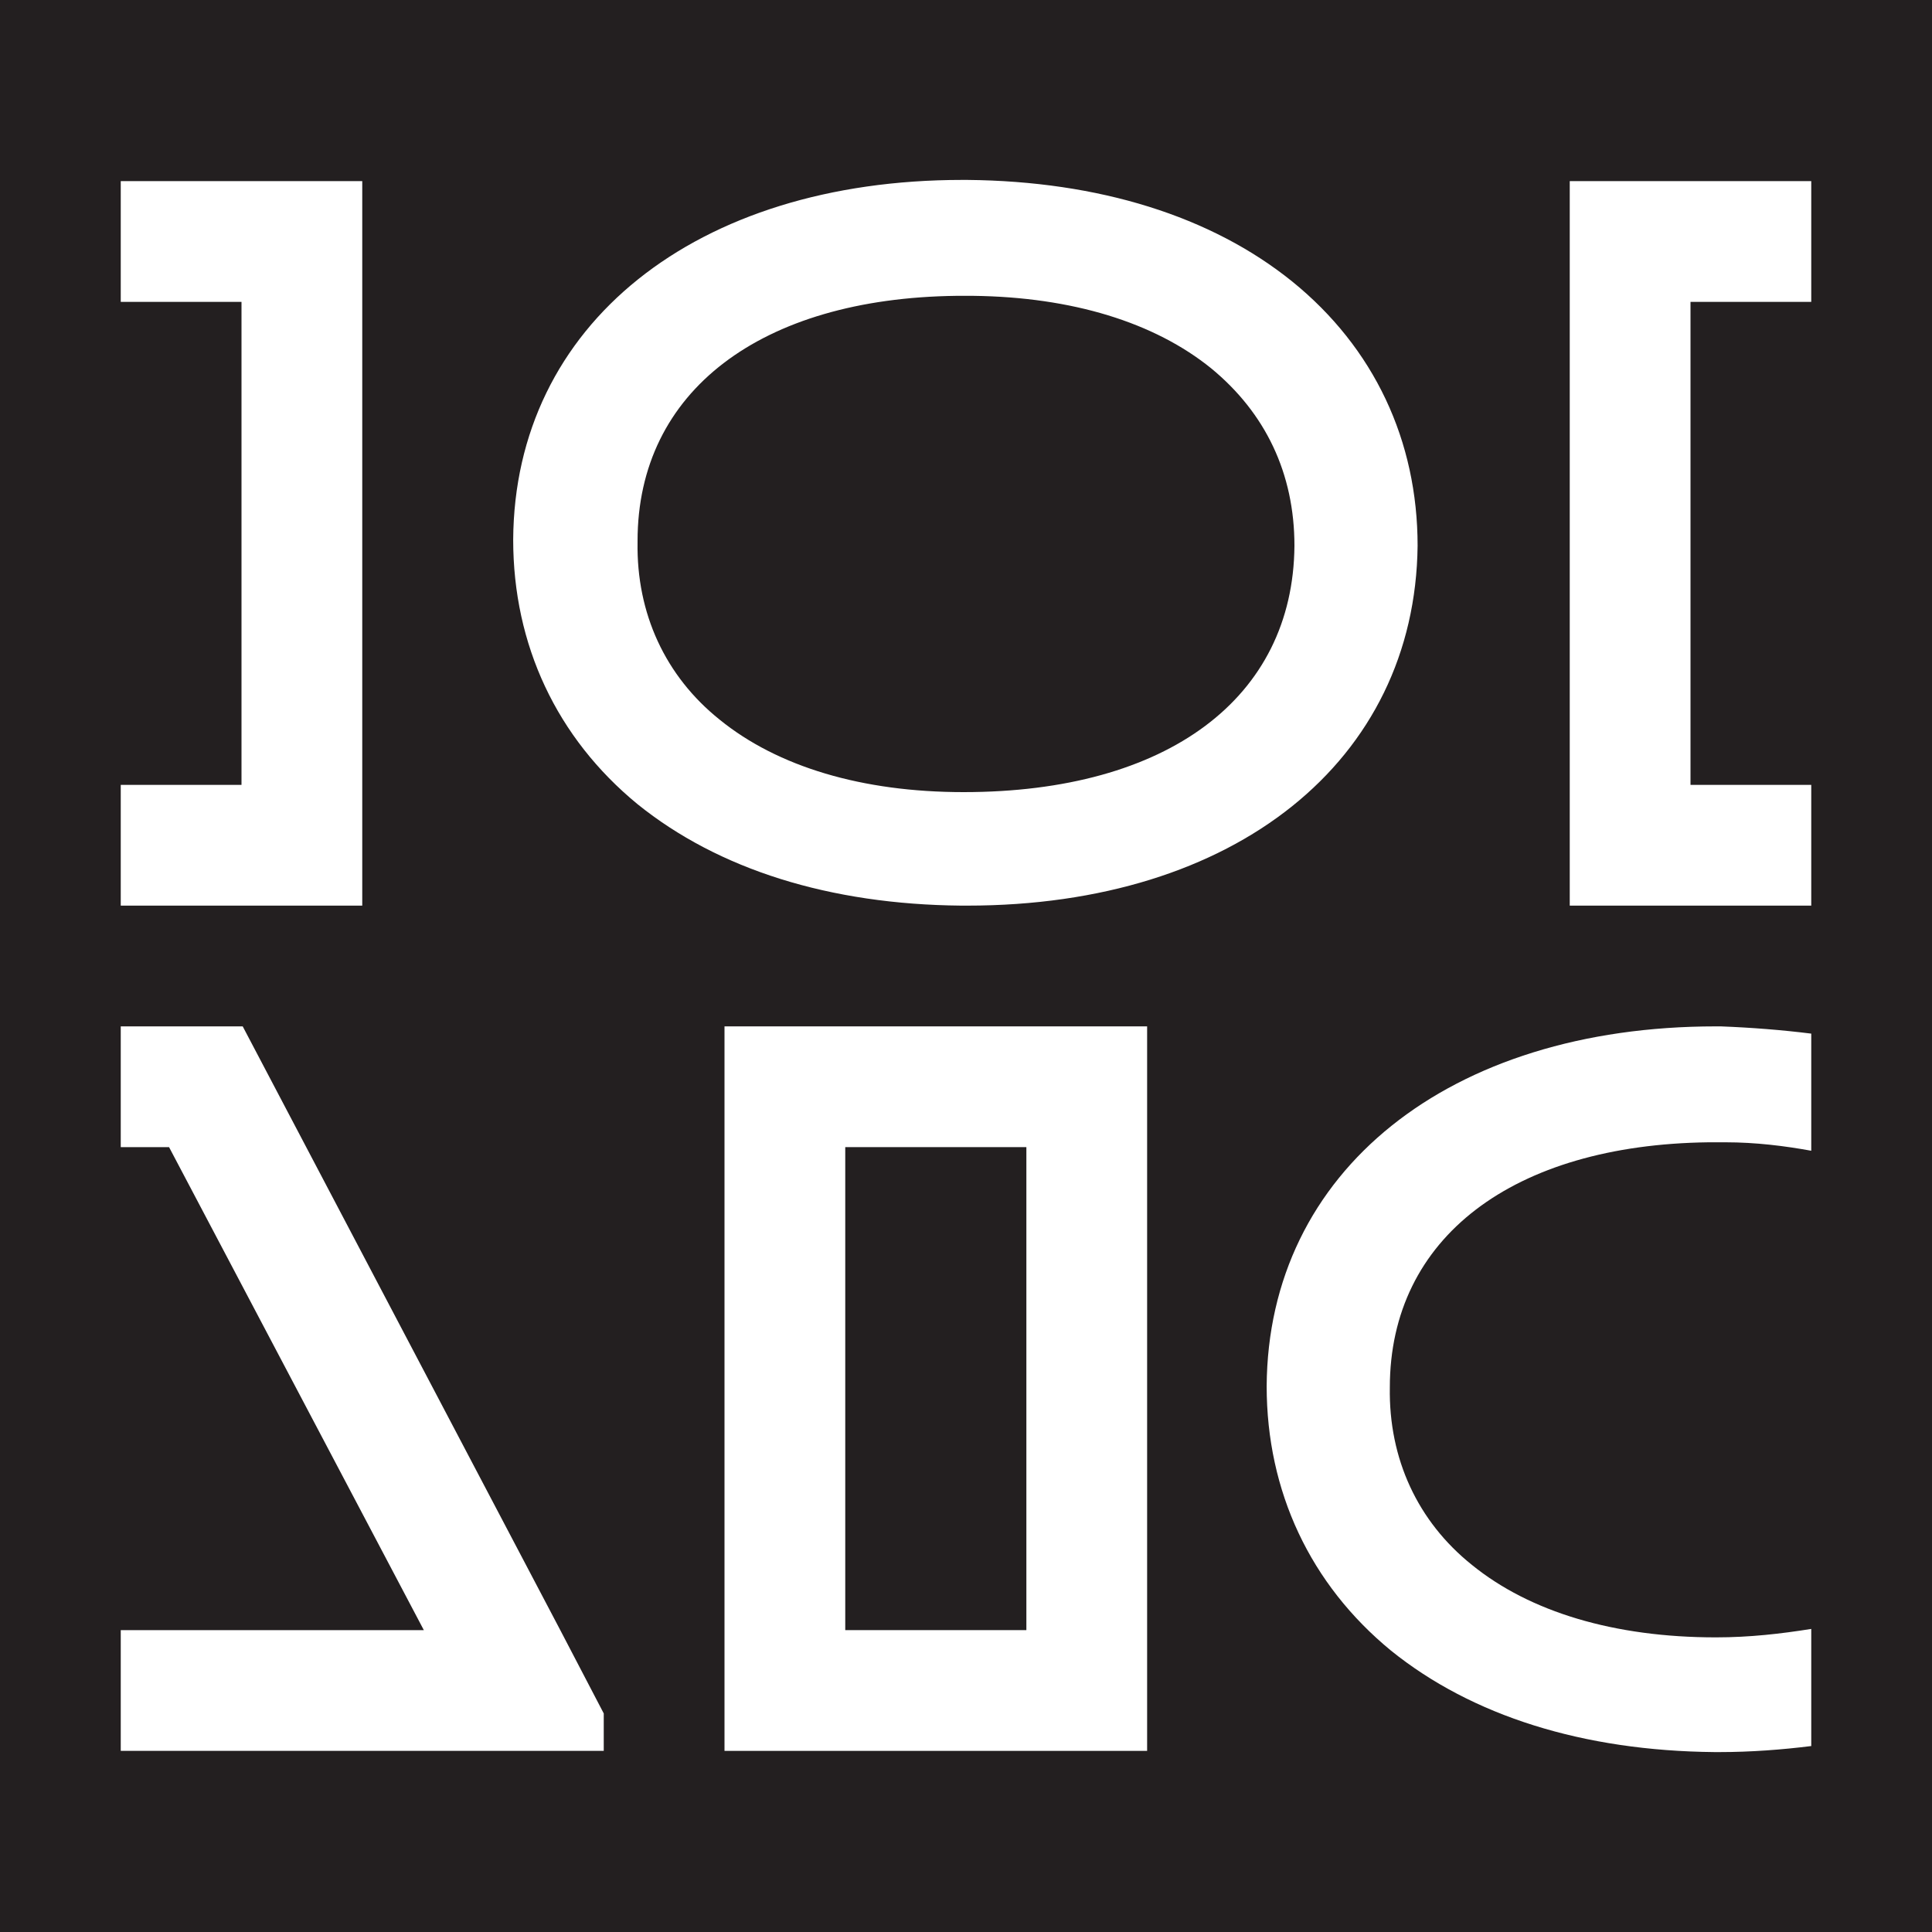 <?xml version="1.0" encoding="UTF-8"?><svg id="Layer_2" xmlns="http://www.w3.org/2000/svg" viewBox="0 0 16 16"><defs><style>.cls-1{fill:#fff;}.cls-1,.cls-2{stroke-width:0px;}.cls-2{fill:#231f20;}</style></defs><g id="Layer_1-2"><rect class="cls-2" width="16" height="16"/><path class="cls-1" d="M8.01,7.5c2.22,0,3.71-1.2,3.73-2.98,0-.87-.36-1.64-1.04-2.19-.67-.54-1.6-.83-2.69-.84h-.04c-2.21,0-3.71,1.2-3.72,2.98,0,.87.36,1.64,1.03,2.19.67.54,1.59.83,2.68.84h.04ZM5.28,4.48c0-1.24,1.02-2.01,2.64-2.03h.14c.82.01,1.5.22,1.97.6.45.37.69.87.69,1.47-.01,1.26-1.05,2.04-2.74,2.04-.84,0-1.54-.21-2.02-.6-.45-.36-.69-.88-.68-1.47Z"/><polygon class="cls-1" points="15 2.5 15 1.5 13 1.5 13 2 13 2.5 13 6.5 13 7 13 7.5 15 7.5 15 6.5 14 6.5 14 2.5 15 2.5"/><polygon class="cls-1" points="4.64 13.5 2.01 8.5 2 8.5 2 8.5 1 8.5 1 9.5 1.4 9.5 3.51 13.5 1 13.5 1 14.5 5 14.5 5 14.19 4.64 13.5 4.64 13.5"/><polygon class="cls-1" points="3 7 3 6.5 3 2.5 3 2 3 1.5 1 1.5 1 2.5 2 2.5 2 6.5 1 6.5 1 7.5 3 7.5 3 7"/><path class="cls-1" d="M8.5,8.5h-2.5v6h3.5v-6h-1ZM7,13.5v-4h1.5v4h-1.5Z"/><path class="cls-1" d="M14.21,8.5c-2.21,0-3.71,1.2-3.72,2.98,0,.87.36,1.64,1.03,2.19.67.54,1.59.83,2.68.84h.04c.26,0,.52-.02.76-.05v-.97c-.25.04-.51.07-.79.07-.84,0-1.54-.21-2.02-.6-.45-.36-.69-.88-.68-1.47,0-1.24,1.02-2.01,2.64-2.03h.14c.25,0,.49.03.71.07v-.97c-.24-.03-.49-.05-.75-.06h-.04Z"/></g></svg>